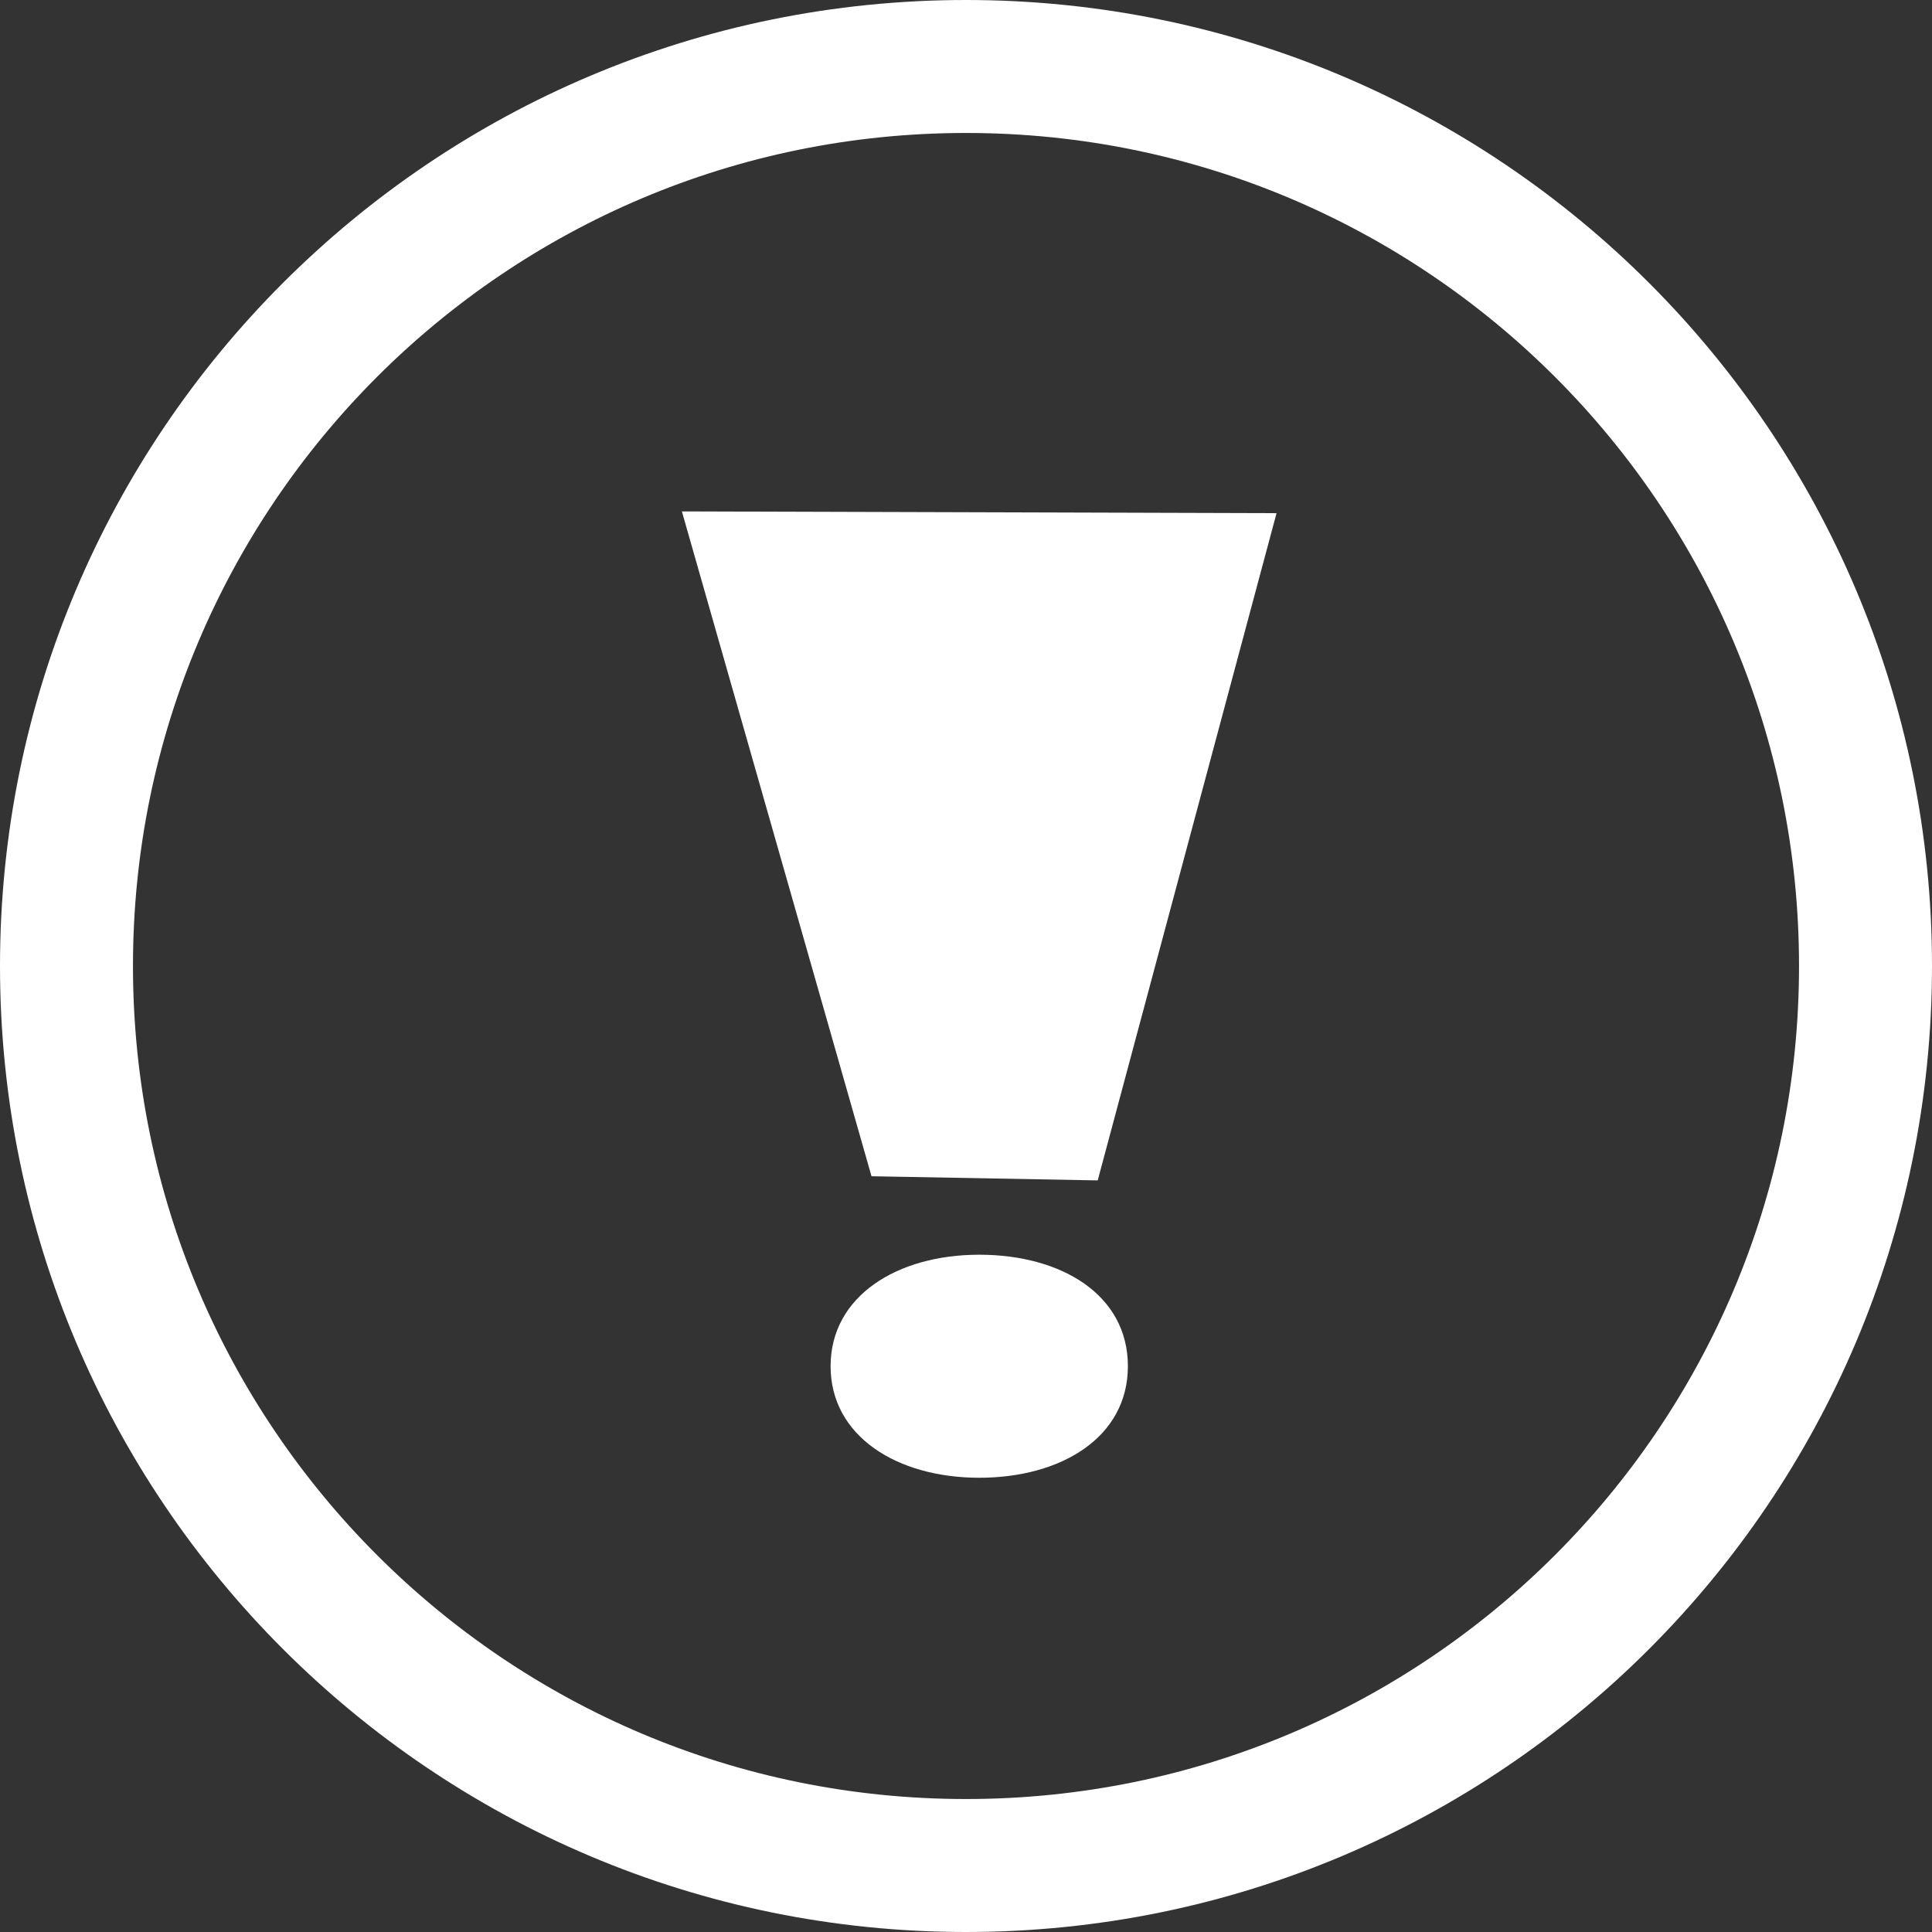 <?xml version="1.0" encoding="utf-8"?>
<svg xmlns="http://www.w3.org/2000/svg" fill="none" height="34" viewBox="0 0 34 34" width="34">
<rect x="0" y="0" width="34" height="34" fill="#333333" stroke="none"/>
<path d="M32.83 17C32.83 25.743 25.743 32.83 17 32.83C8.258 32.83 1.17 25.742 1.17 17C1.17 8.257 8.258 1.17 17 1.17C25.743 1.17 32.83 8.257 32.83 17Z" stroke="white" stroke-width="2.34"/>
<path d="M12 9L15.337 20.7L19.318 20.773L22.465 9.031L12 9Z" fill="white"/>
<path d="M19.849 24.043C19.849 25.291 18.682 26.006 17.233 26.006C15.784 26.006 14.617 25.274 14.617 24.043C14.617 22.812 15.784 22.081 17.233 22.081C18.682 22.081 19.849 22.787 19.849 24.043Z" fill="white"/>
</svg>